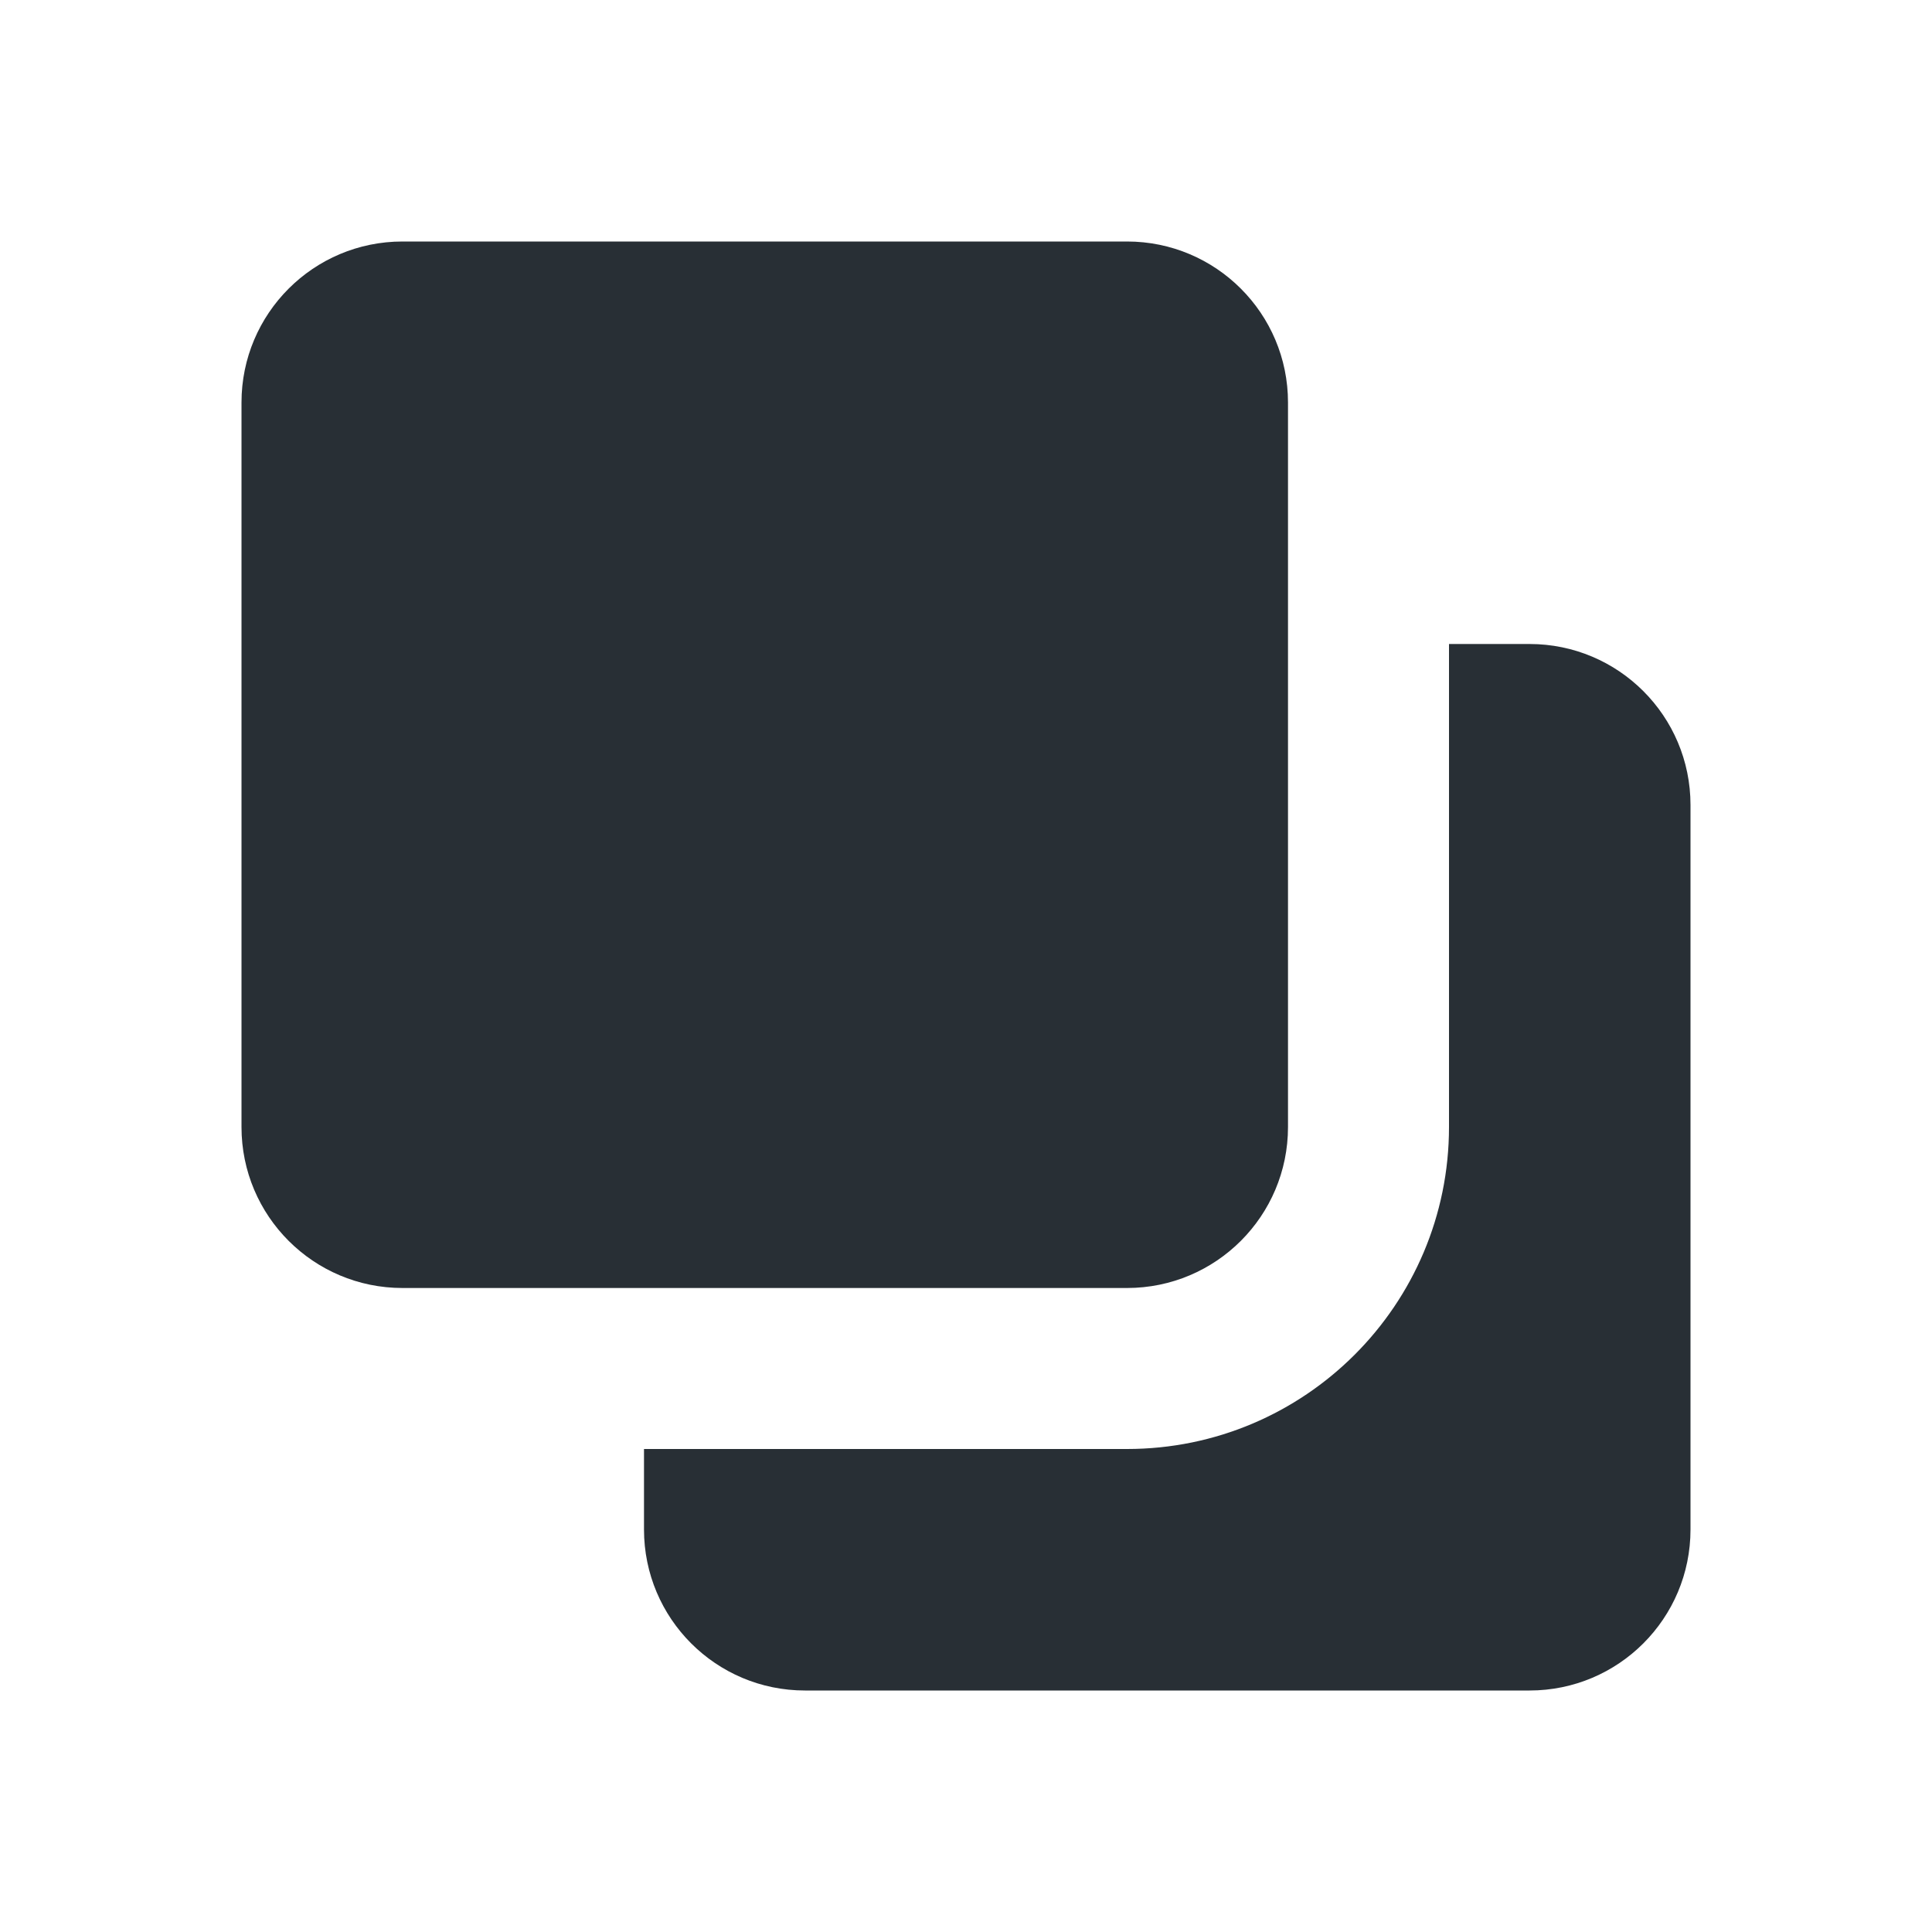 <svg width="24" height="24" viewBox="0 0 24 24" fill="none" xmlns="http://www.w3.org/2000/svg">
<path d="M14 18H8V19C8 20.105 8.895 21 10 21H19C20.105 21 21 20.105 21 19V10C21 8.895 20.105 8 19 8H18V14C18 16.209 16.209 18 14 18Z" fill="#282F35"/>
<path d="M3 5C3 3.895 3.895 3 5 3H14C15.105 3 16 3.895 16 5V14C16 15.105 15.105 16 14 16H5C3.895 16 3 15.105 3 14V5Z" fill="#282F35"/>
</svg>
